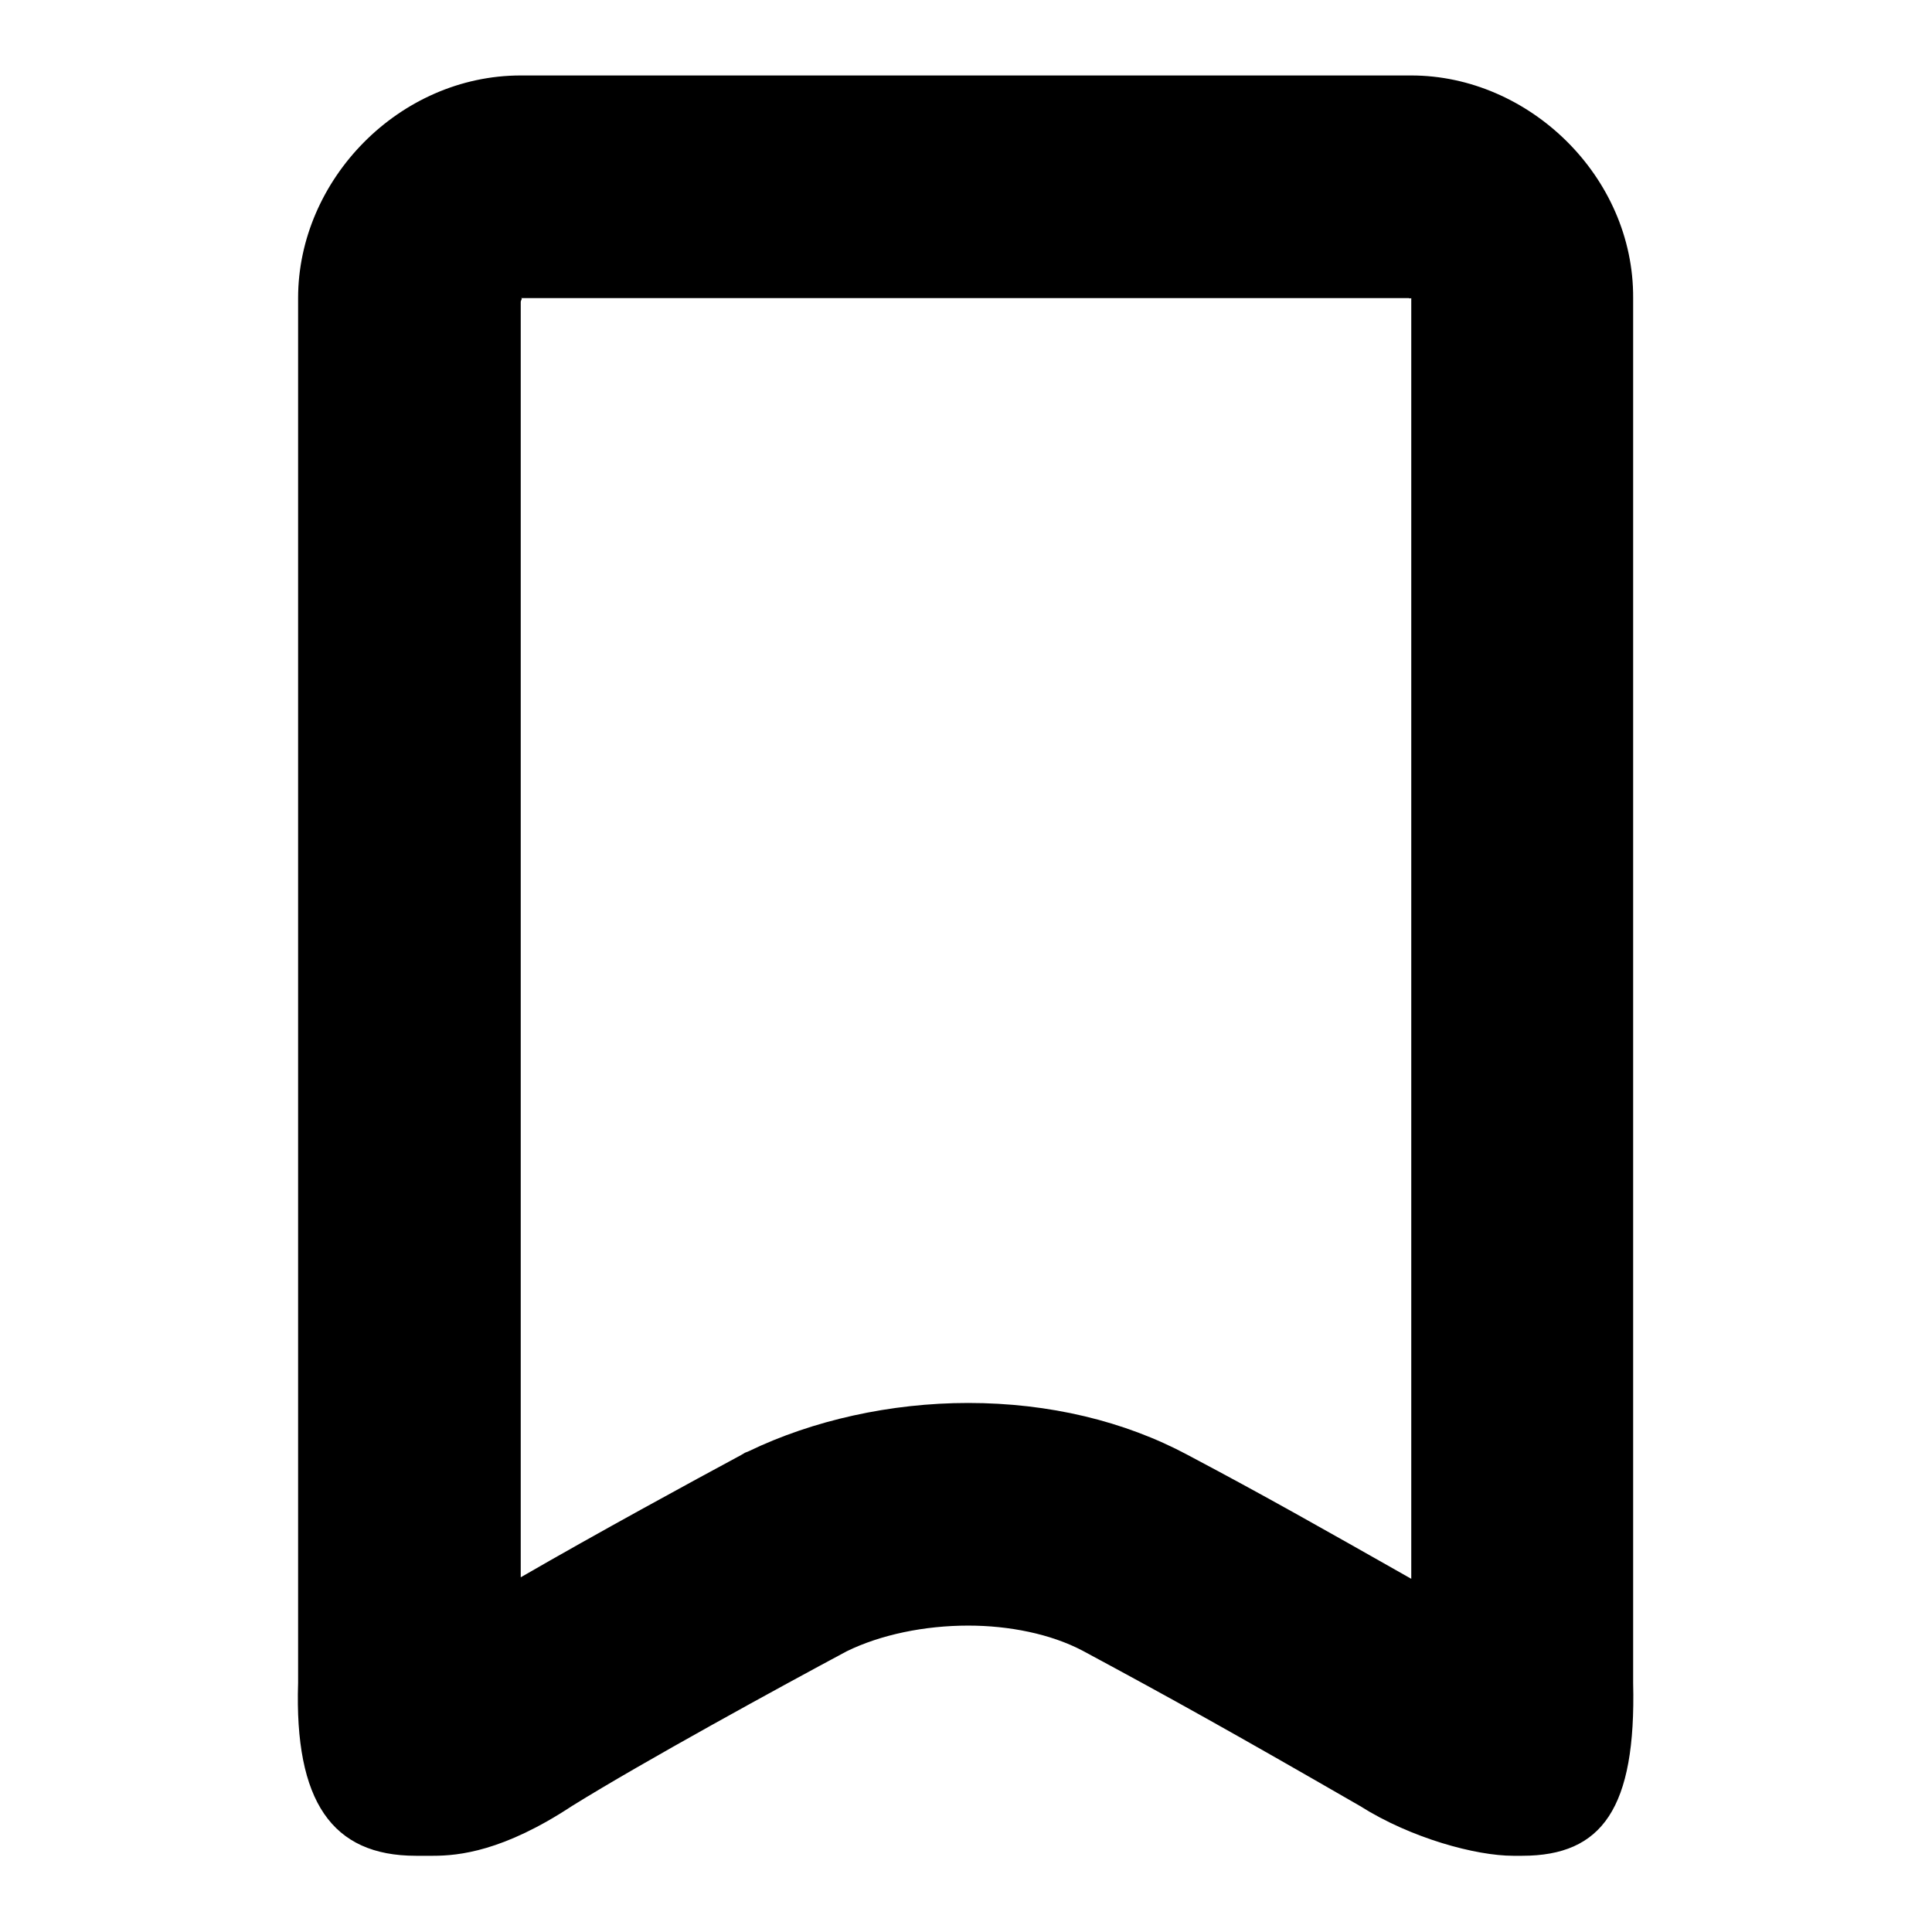 <?xml version="1.0" encoding="utf-8"?>
<!-- Svg Vector Icons : http://www.onlinewebfonts.com/icon -->
<!DOCTYPE svg PUBLIC "-//W3C//DTD SVG 1.1//EN" "http://www.w3.org/Graphics/SVG/1.1/DTD/svg11.dtd">
<svg version="1.1" xmlns="http://www.w3.org/2000/svg" xmlns:xlink="http://www.w3.org/1999/xlink" x="0px" y="0px" viewBox="0 0 256 256" enable-background="new 0 0 256 256" xml:space="preserve">
<g><g><path fill="#000000" d="M187,39.5L187,39.5v169.7c-12-6.8-19.4-11-29.6-16.4c-8.4-4.5-18.4-6.9-29.1-6.9c-10.3,0-20.6,2.3-29.1,6.4l-0.5,0.2l-0.5,0.3c-6.5,3.5-19,10.3-29.2,16.2l0-169c0-0.2,0.3-0.5,0-0.5h117.7C186.7,39.5,186.8,39.6,187,39.5C187,39.6,187,39.6,187,39.5 M187,10H69c-16.1,0-29.5,13.8-29.5,29.5V223c-0.5,15.7,4.5,22.9,15.6,22.9c0.6,0,1.3,0,2.3,0c3.4,0,9.3-0.6,18.4-6.6c9.5-5.9,27.8-15.9,36.4-20.5c4.5-2.2,10.3-3.4,16.1-3.4c5.4,0,10.9,1.1,15.1,3.3c11.9,6.4,19.8,10.8,36.8,20.6c6.8,4.3,15.4,6.6,20.3,6.6c0.4,0,0.9,0,1.2,0c10.6,0,15.1-6.3,14.7-22.9V39.5C216.5,23.4,202.6,10,187,10L187,10z"/></g></g>
</svg>